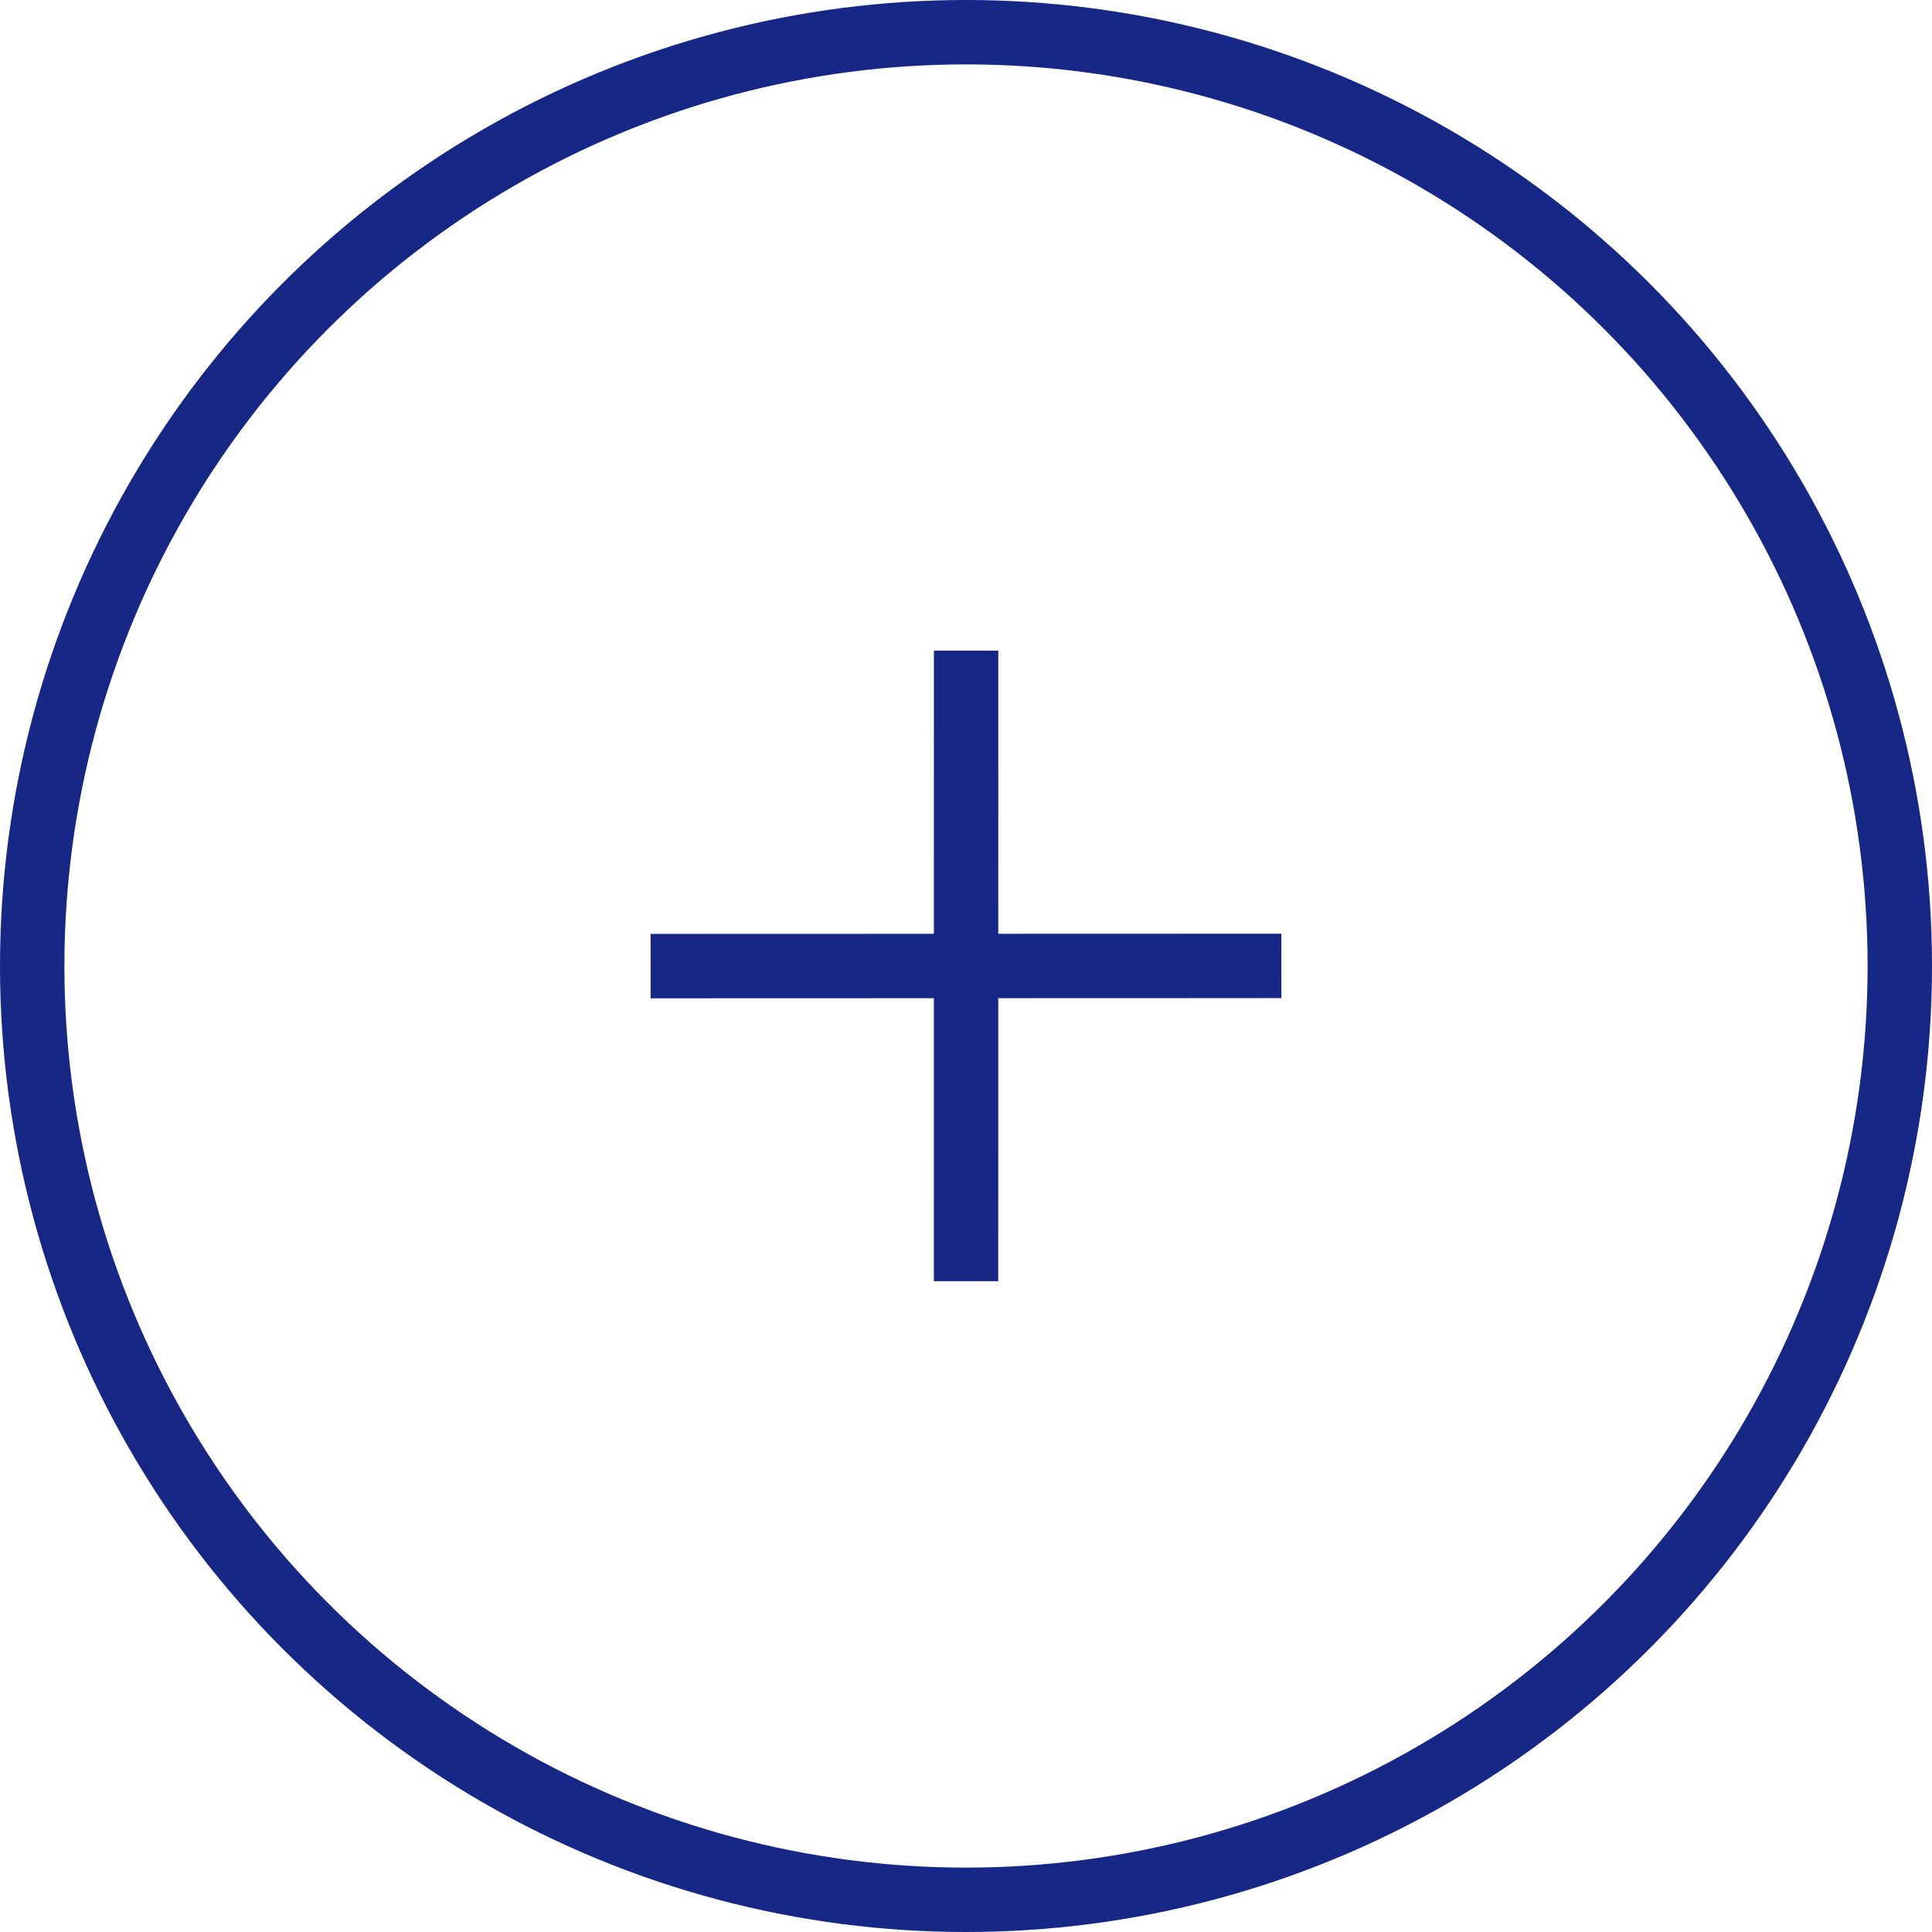 <svg xmlns="http://www.w3.org/2000/svg" width="60" height="60" viewBox="0 0 60 60"><g transform="translate(-594 -466)"><g transform="translate(594 466)" fill="none" stroke="#172785" stroke-width="2"><circle cx="30" cy="30" r="30" stroke="none"/><circle cx="30" cy="30" r="29" fill="none"/></g><g transform="translate(624.003 486.206) rotate(45)"><path d="M0,0,13.846,13.848" transform="translate(0)" fill="none" stroke="#172785" stroke-width="2"/><g transform="translate(0)"><path d="M0,13.855,13.846,0" fill="none" stroke="#172785" stroke-width="2"/></g></g></g></svg>